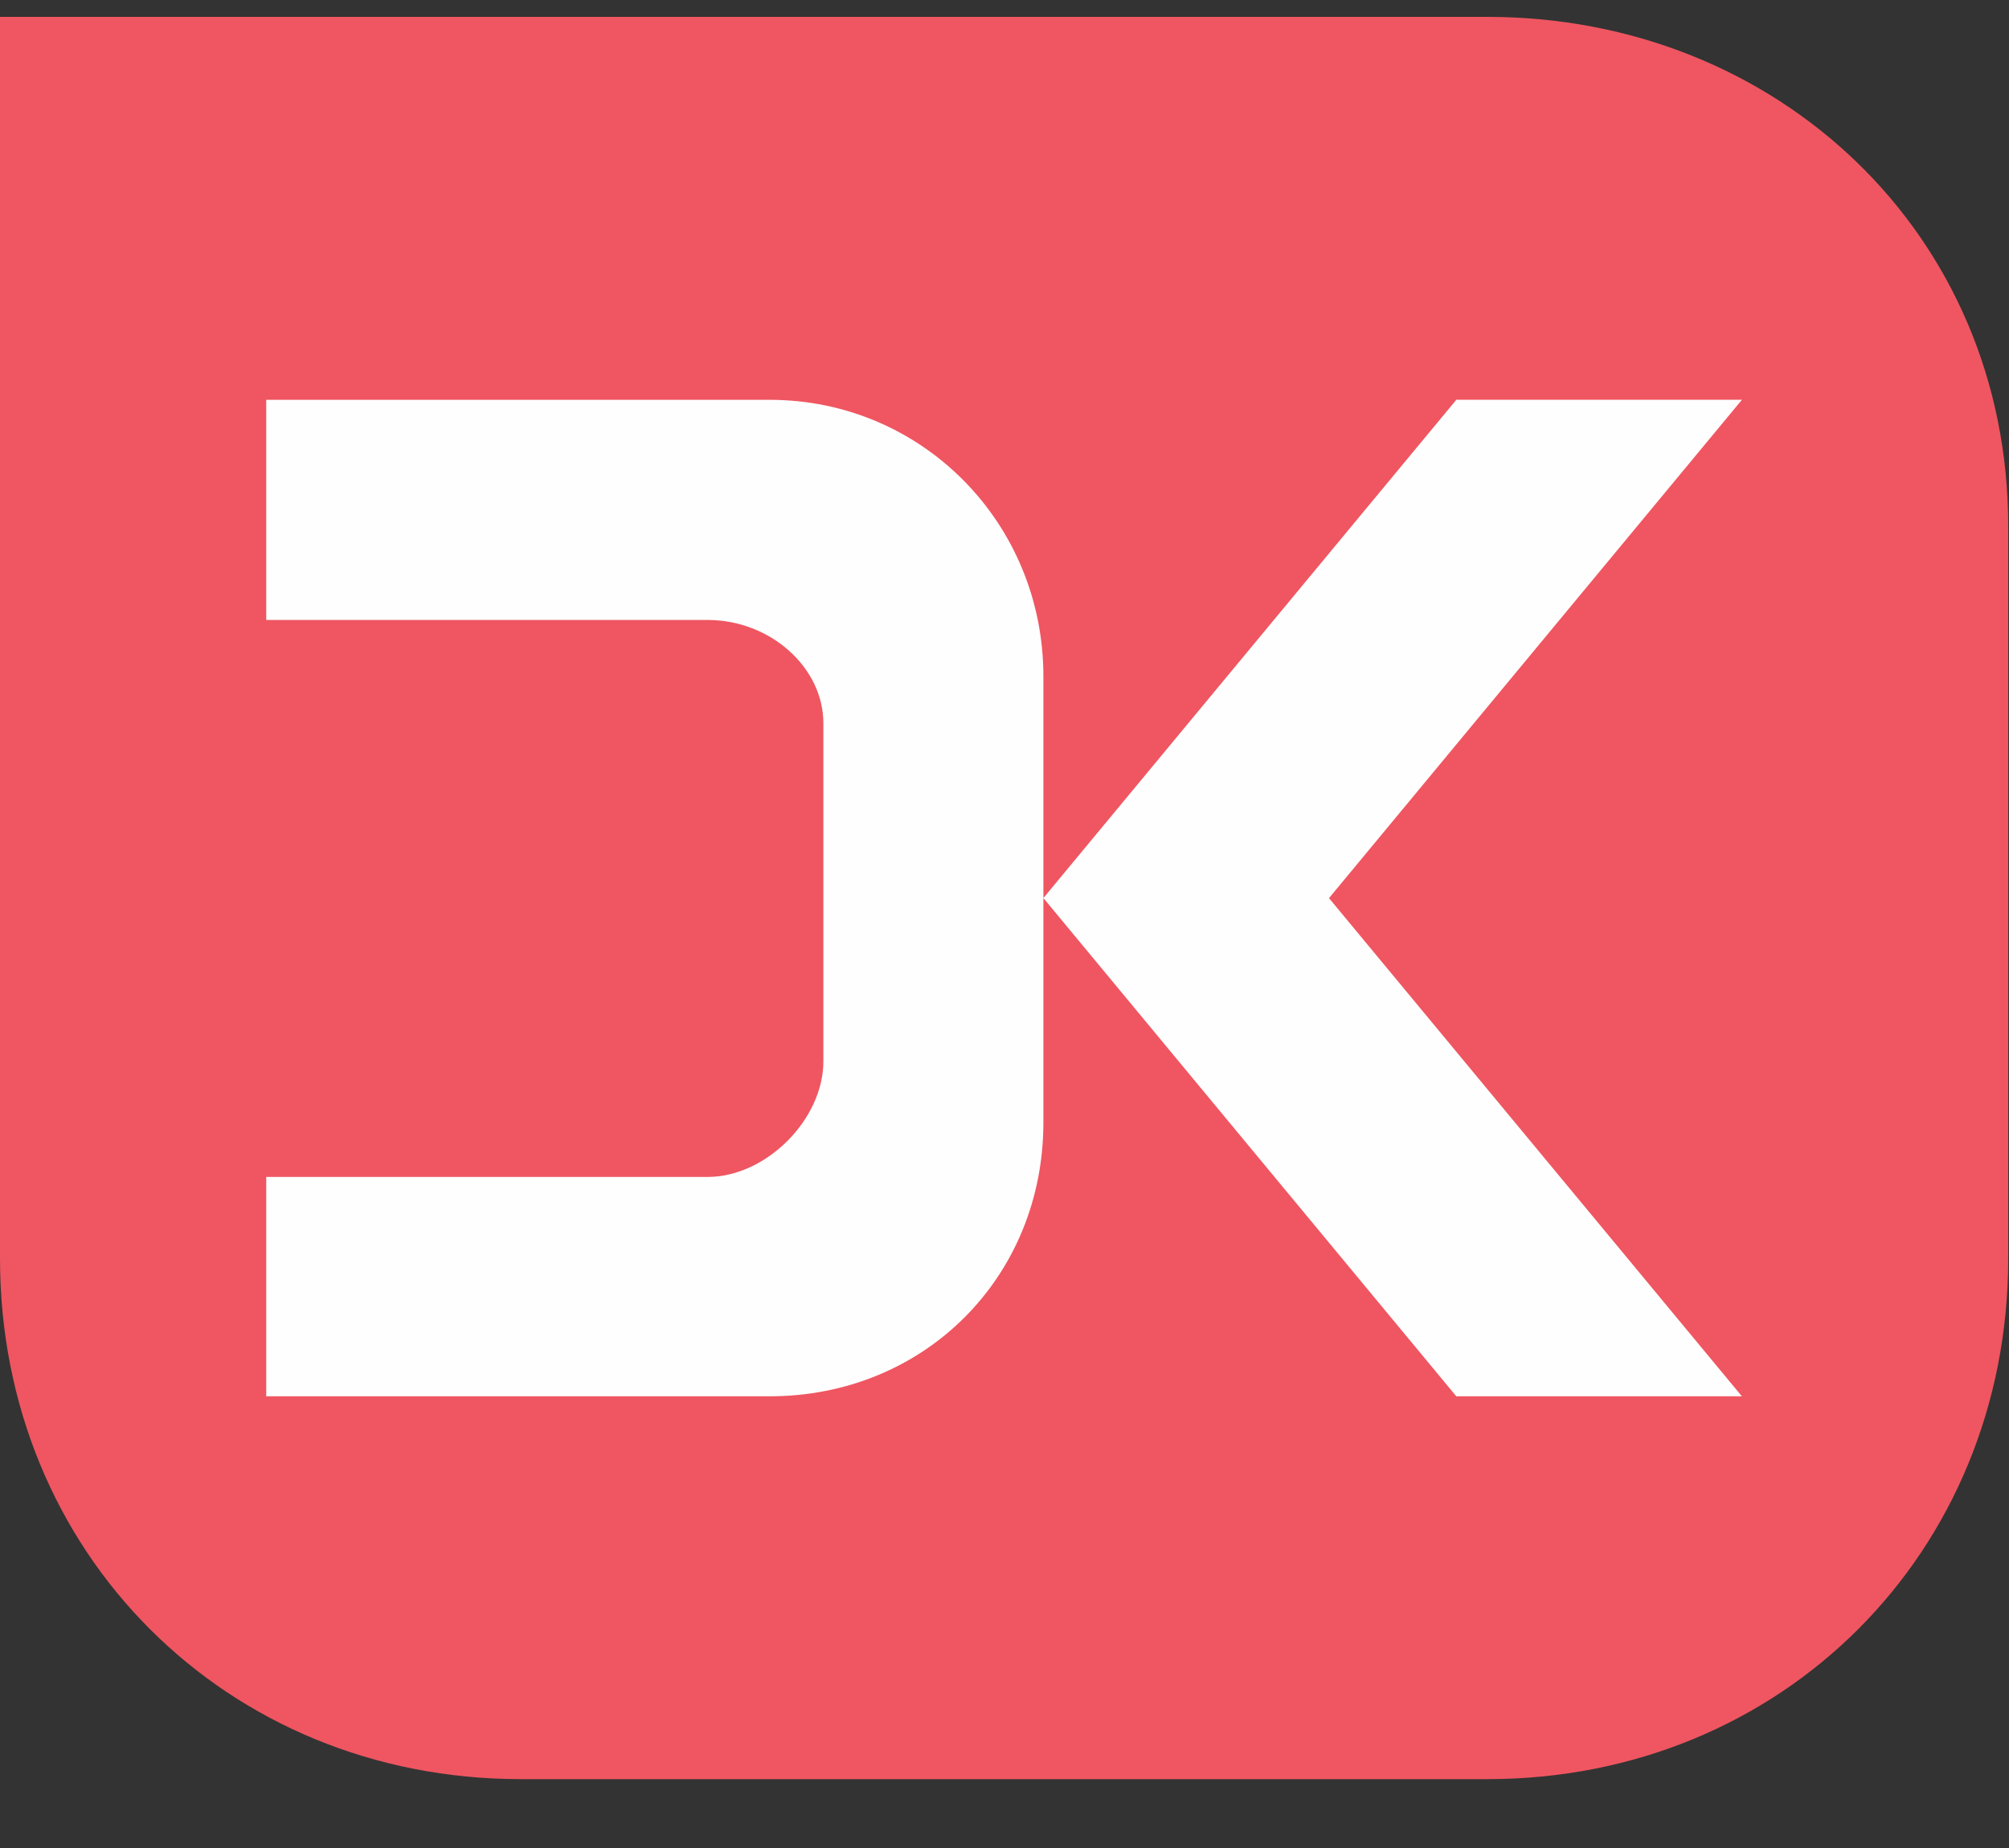 <svg xmlns="http://www.w3.org/2000/svg" width="25" height="23" viewBox="0 0 25 23">
    <rect x="0" y="0" width="25" height="23" fill="#333333" stroke="none"/>
    <g fill="none" fill-rule="evenodd">
        <path fill="#EF5661" d="M18.51.21H0v15.453c0 3.663 2.817 6.48 6.48 6.48h12.03c3.662 0 6.48-2.817 6.48-6.48V6.547C24.99 2.906 22.11.21 18.51.21"/>
        <path fill="#FEFEFE" d="M21.677 4.975h-3.554l-5.139 6.202 5.138 6.201h3.554l-5.138-6.2zM9.577 4.976H3.313v2.74h5.493c.78 0 1.44.592 1.44 1.285v4.208c0 .725-.714 1.439-1.44 1.439H3.313v2.73h6.264c1.926 0 3.407-1.482 3.407-3.408V8.418c0-1.914-1.514-3.442-3.407-3.442"/>
    </g>
</svg>
